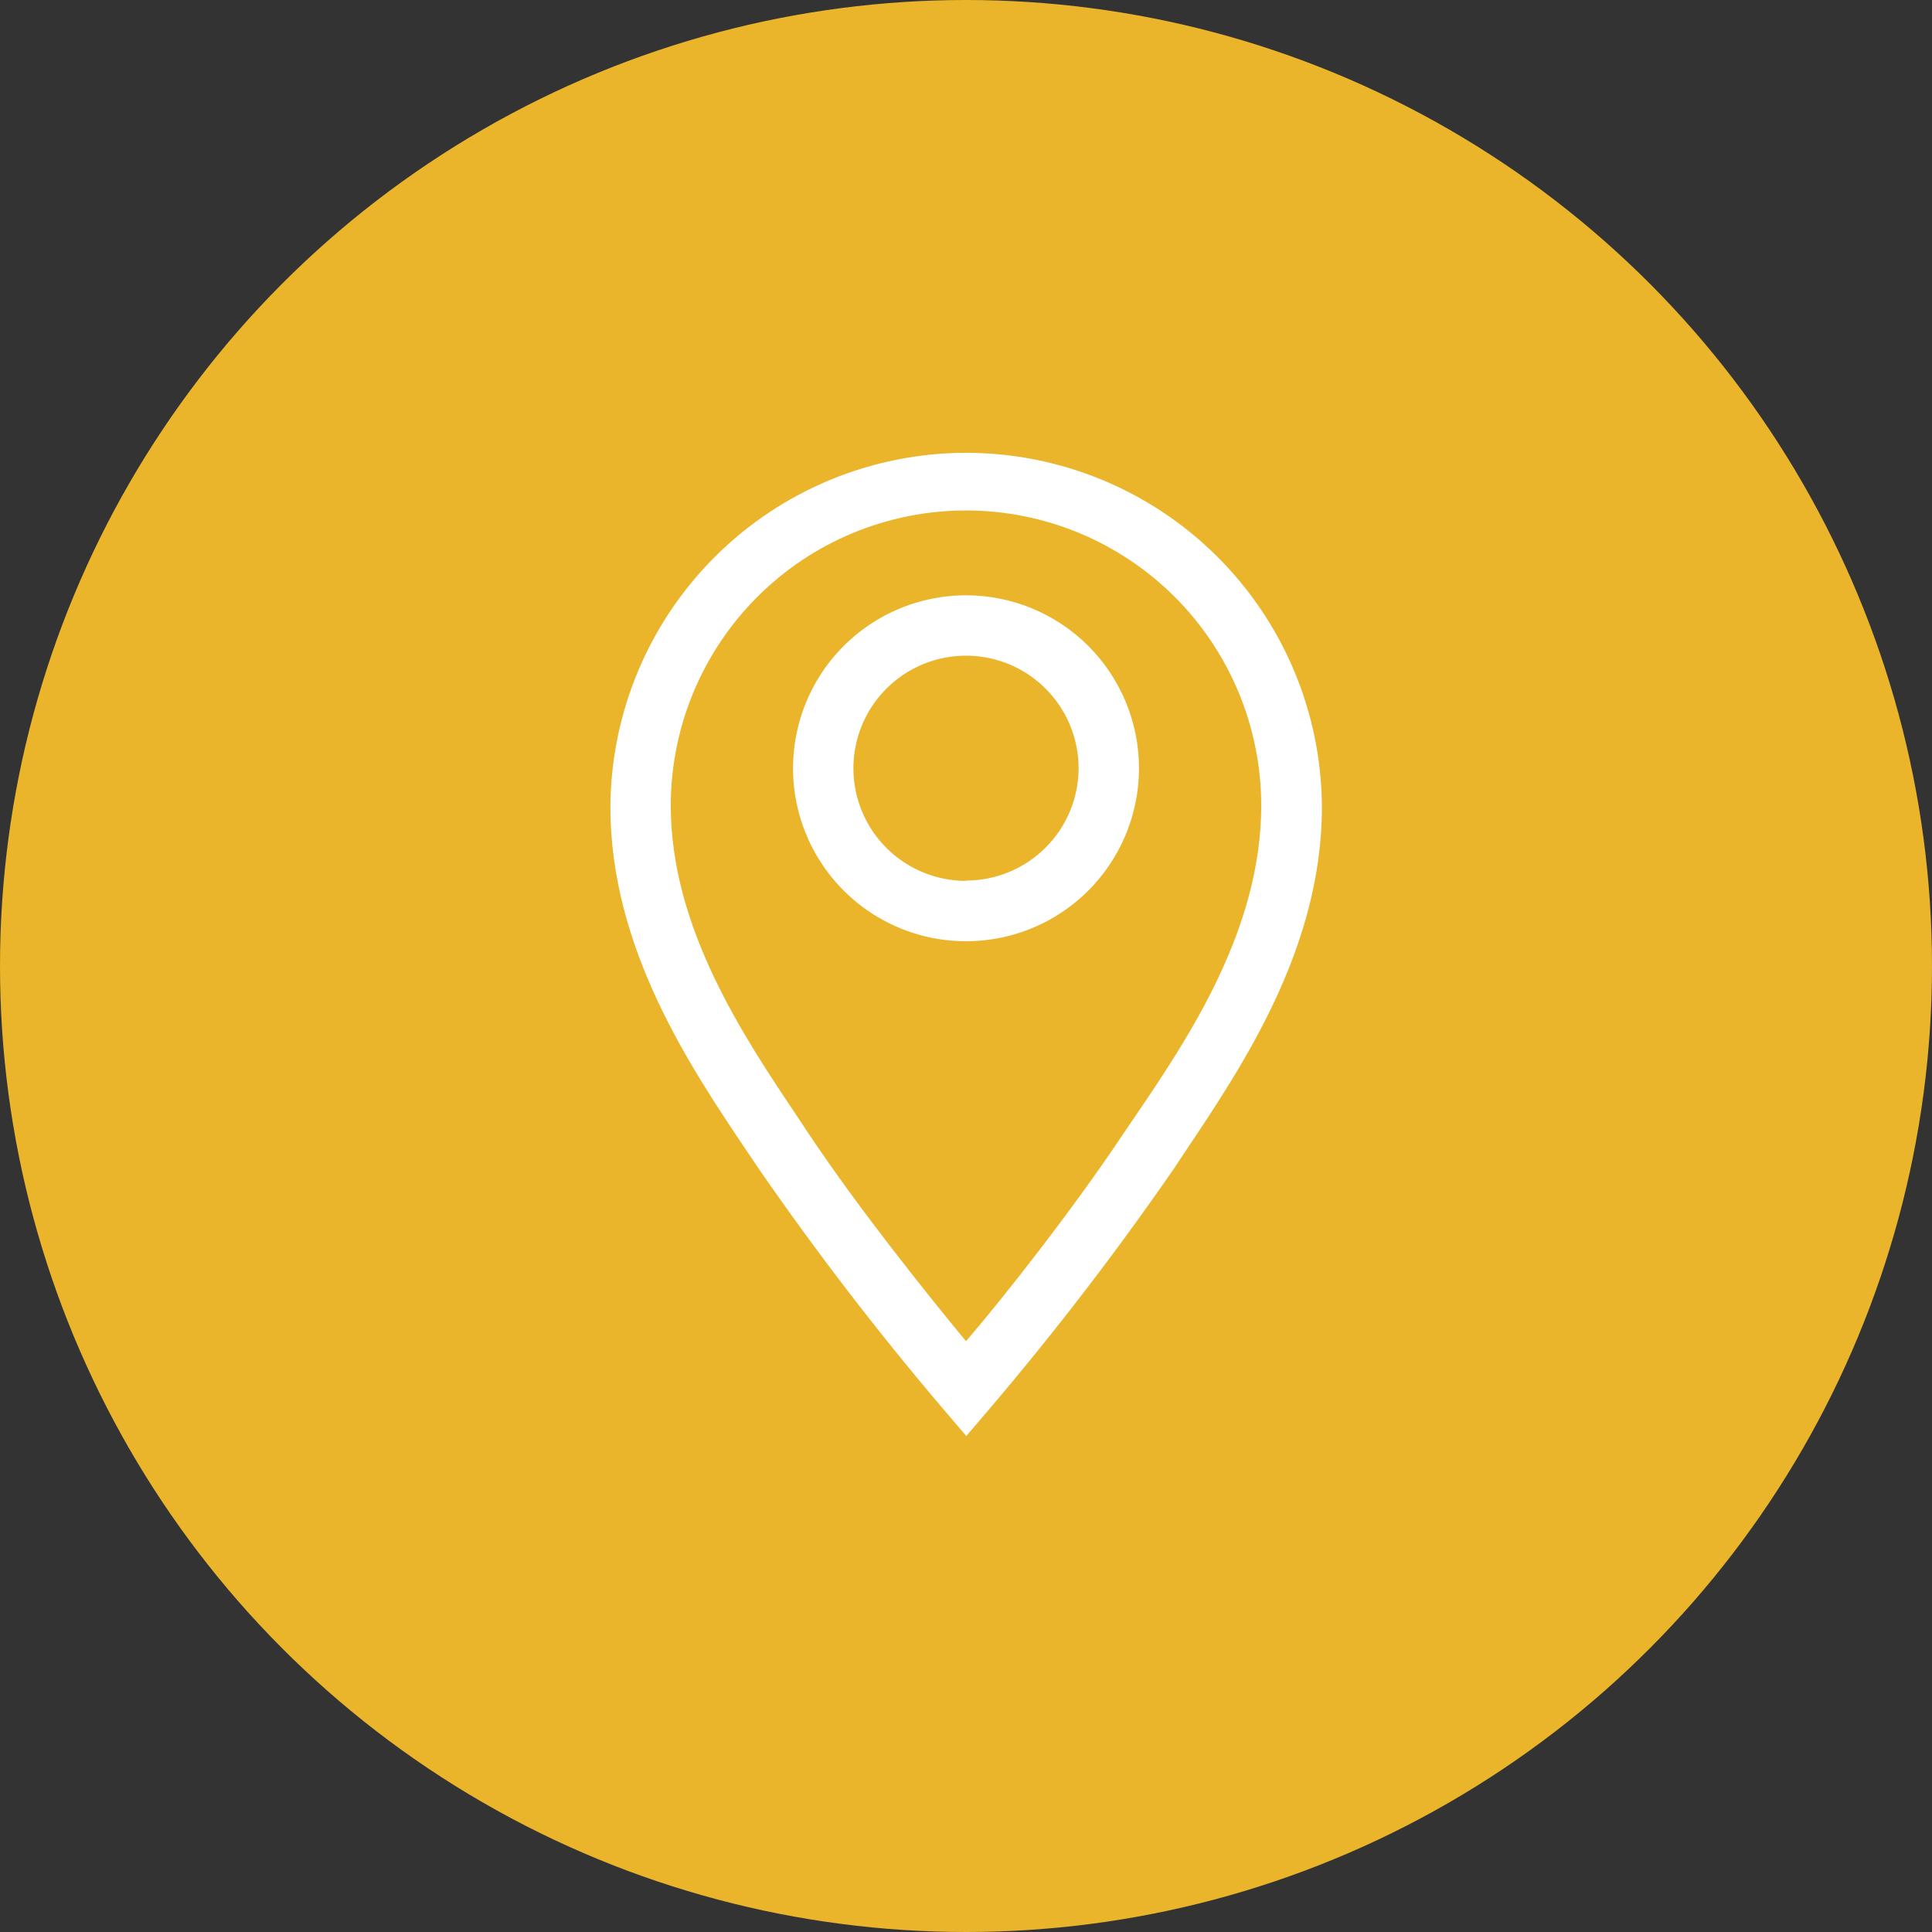 <svg xmlns="http://www.w3.org/2000/svg" width="64" height="64" viewBox="0 0 64 64" fill="none"><rect x="0" y="0" width="64" height="64" fill="#333333" stroke="none"/><circle cx="32" cy="32" r="32" fill="#EAB52B"></circle><g clip-path="url(#clip0_901_6467)"><path d="M32 19.72C30.867 19.72 29.759 20.056 28.817 20.686C27.874 21.315 27.14 22.21 26.706 23.257C26.273 24.304 26.159 25.456 26.38 26.568C26.601 27.679 27.147 28.7 27.948 29.502C28.75 30.303 29.771 30.849 30.882 31.07C31.994 31.291 33.146 31.177 34.193 30.744C35.24 30.31 36.135 29.576 36.764 28.633C37.394 27.691 37.73 26.583 37.73 25.45C37.73 23.93 37.126 22.473 36.052 21.398C34.977 20.324 33.52 19.72 32 19.72ZM32 29.18C31.262 29.18 30.541 28.961 29.928 28.551C29.314 28.142 28.836 27.559 28.554 26.877C28.272 26.196 28.198 25.446 28.342 24.722C28.486 23.999 28.841 23.334 29.363 22.812C29.884 22.291 30.549 21.936 31.272 21.792C31.996 21.648 32.746 21.722 33.427 22.004C34.109 22.286 34.691 22.764 35.101 23.378C35.511 23.991 35.73 24.712 35.73 25.45C35.727 26.438 35.333 27.384 34.634 28.081C33.935 28.778 32.987 29.17 32 29.17V29.18Z" fill="white"></path><path d="M32 15C28.885 15.003 25.898 16.238 23.691 18.436C21.484 20.633 20.236 23.615 20.22 26.73C20.22 31.4 22.84 35.31 24.76 38.16L25.11 38.68C27.02 41.449 29.07 44.119 31.25 46.68L32.01 47.57L32.77 46.68C34.95 44.118 37 41.448 38.91 38.68L39.26 38.15C41.17 35.3 43.79 31.4 43.79 26.73C43.774 23.613 42.525 20.63 40.316 18.432C38.106 16.234 35.117 15 32 15ZM37.59 37L37.23 37.53C35.51 40.11 33.23 43 32 44.43C30.82 43 28.49 40.11 26.77 37.53L26.42 37C24.65 34.36 22.22 30.75 22.22 26.69C22.22 25.406 22.473 24.134 22.965 22.947C23.456 21.761 24.177 20.683 25.085 19.774C25.993 18.866 27.071 18.146 28.258 17.654C29.444 17.163 30.716 16.91 32 16.91C33.285 16.91 34.556 17.163 35.743 17.654C36.929 18.146 38.008 18.866 38.916 19.774C39.824 20.683 40.544 21.761 41.036 22.947C41.527 24.134 41.78 25.406 41.78 26.69C41.78 30.79 39.36 34.4 37.59 37Z" fill="white"></path></g><defs><clipPath id="clip0_901_6467"><rect width="36" height="36" fill="white" transform="translate(14 13)"></rect></clipPath></defs></svg>